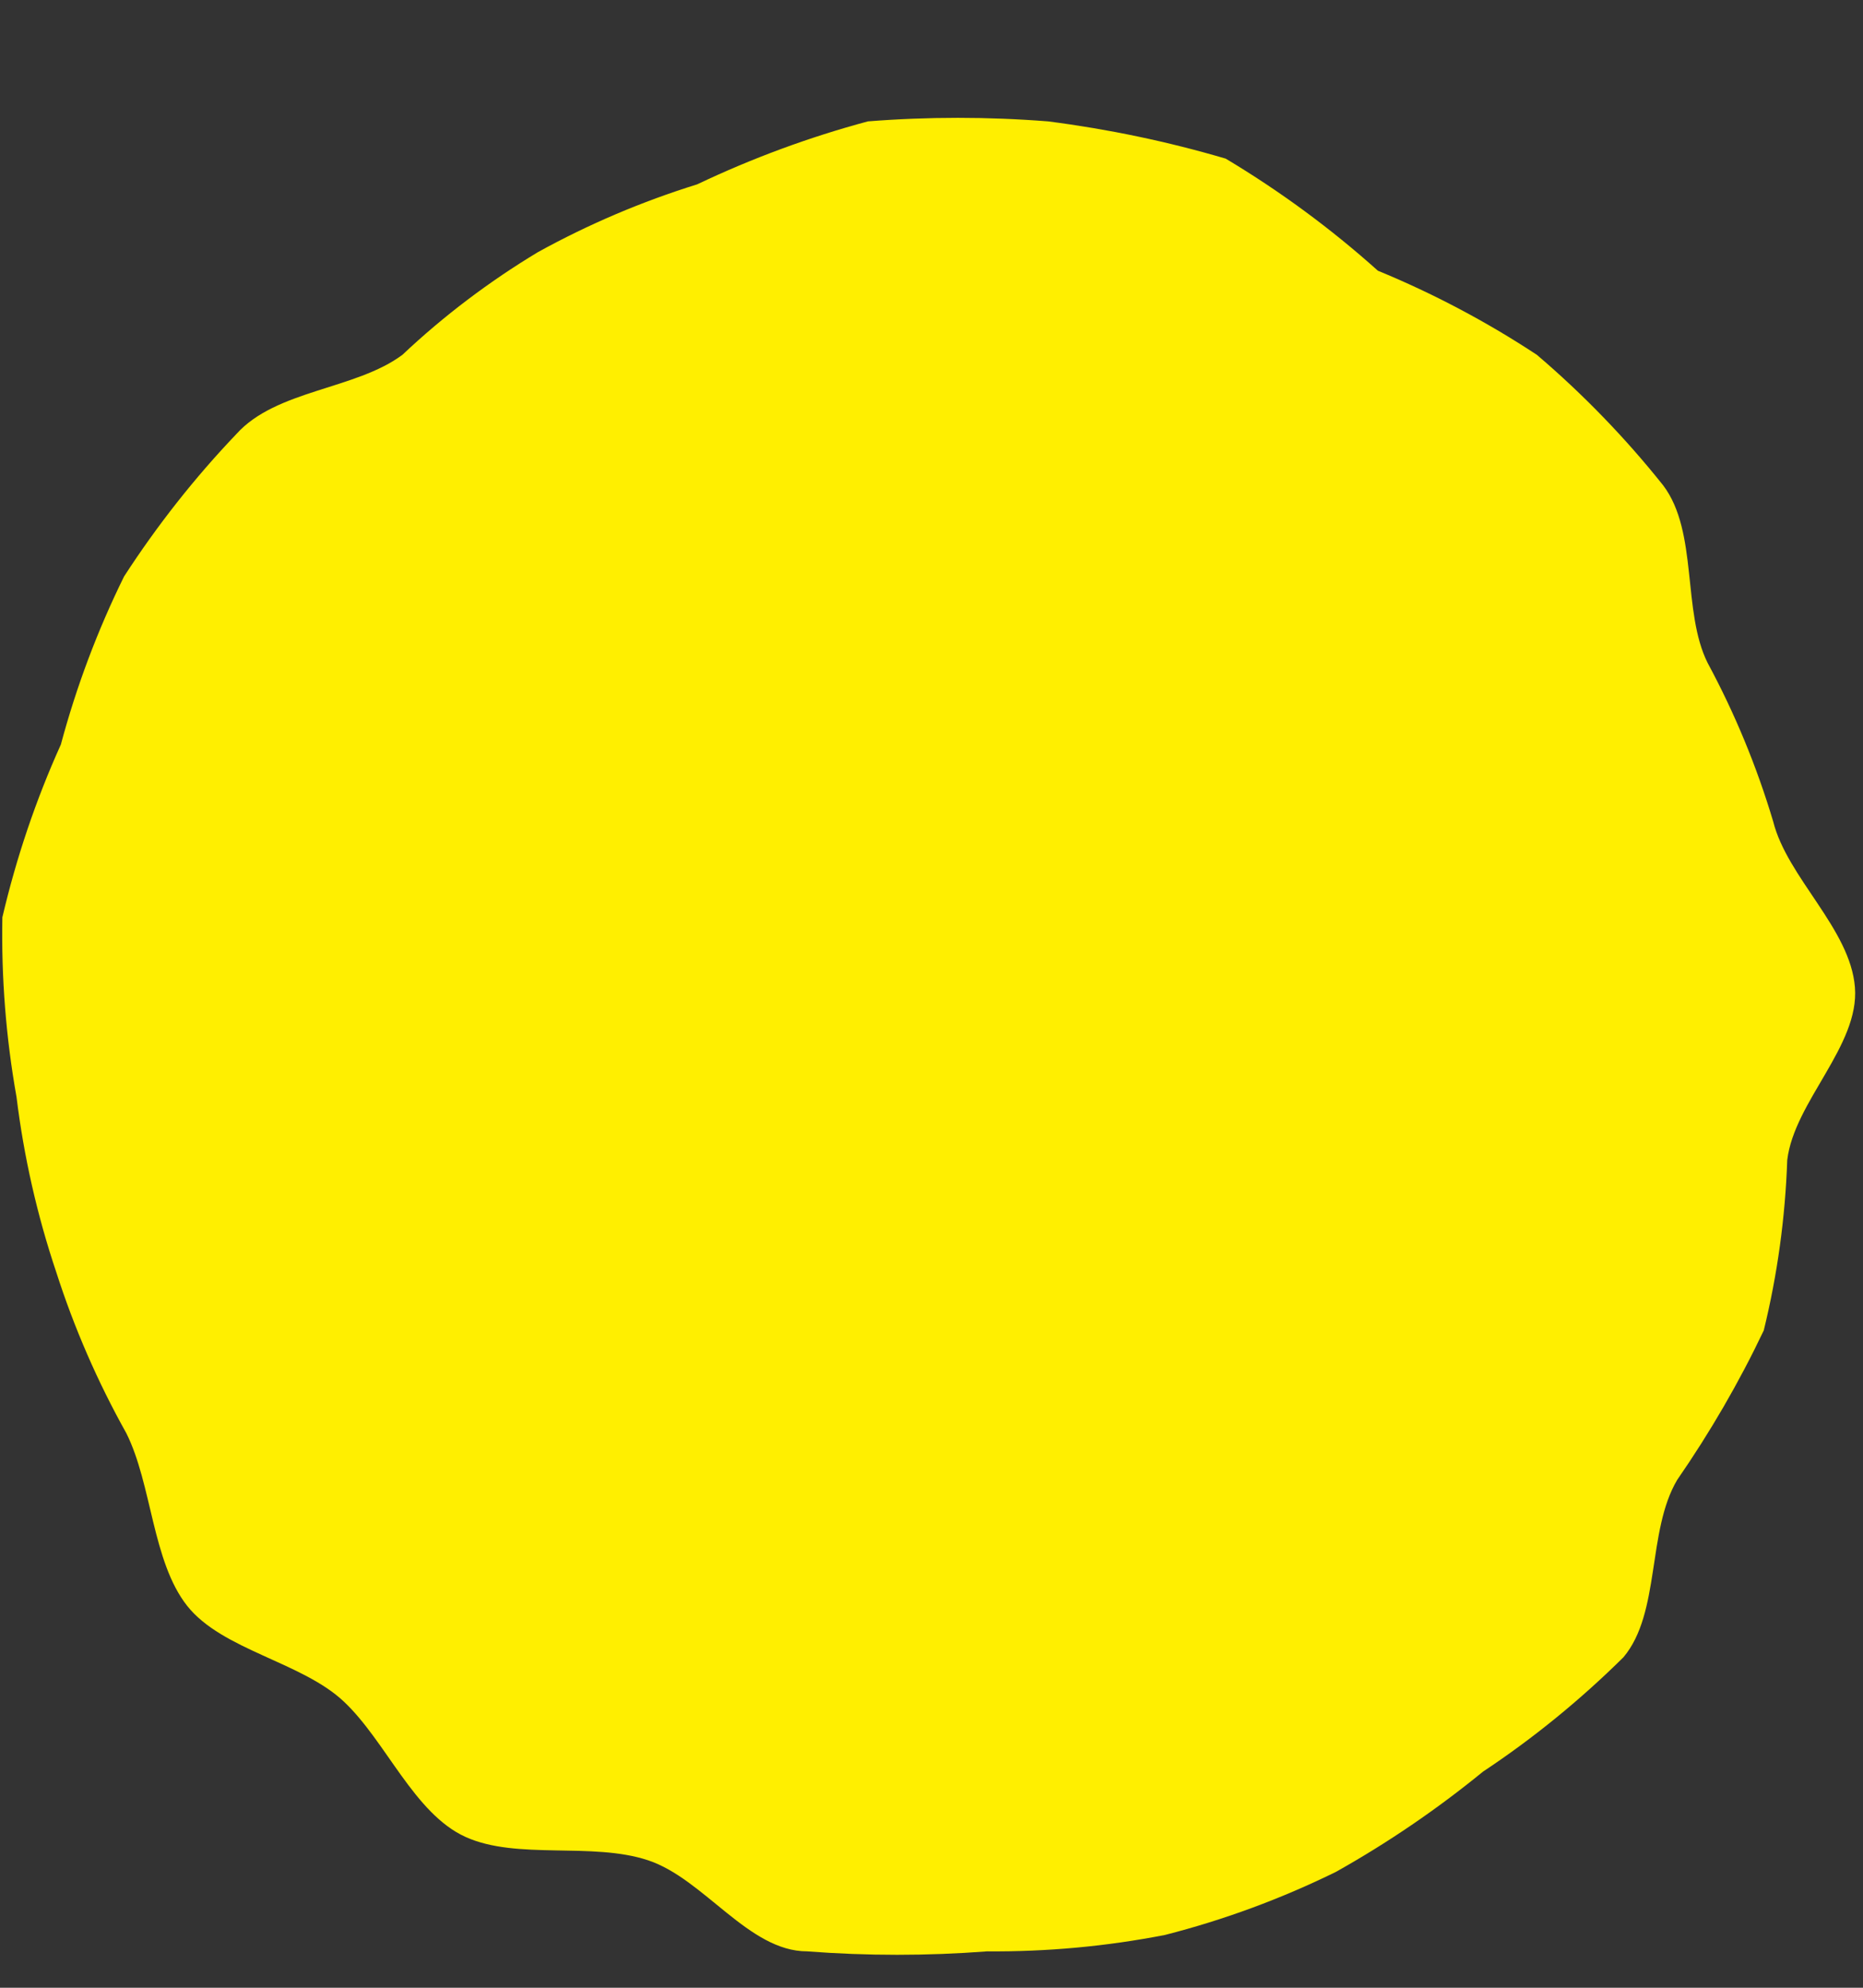 <svg width="15" height="16" viewBox="0 0 15 16" fill="none" xmlns="http://www.w3.org/2000/svg">
<rect x="0" y="0" width="15" height="16" fill="#333333" stroke="none"/>
<path d="M11.094 2.179C11.541 2.363 11.97 2.59 12.374 2.856C12.746 3.173 13.087 3.525 13.392 3.908C13.674 4.283 13.542 4.922 13.749 5.336C13.968 5.742 14.145 6.171 14.277 6.613C14.39 7.064 14.898 7.477 14.935 7.947C14.973 8.417 14.446 8.868 14.39 9.338C14.374 9.8 14.311 10.26 14.201 10.709C14.002 11.128 13.768 11.53 13.504 11.912C13.259 12.325 13.372 12.983 13.071 13.34C12.725 13.682 12.347 13.991 11.941 14.26C11.57 14.563 11.173 14.834 10.755 15.068C10.315 15.284 9.854 15.454 9.38 15.575C8.908 15.667 8.429 15.711 7.948 15.707C7.466 15.744 6.981 15.744 6.498 15.707C6.027 15.707 5.67 15.124 5.218 14.974C4.766 14.824 4.163 14.974 3.748 14.786C3.334 14.598 3.108 14.016 2.769 13.697C2.43 13.377 1.79 13.283 1.507 12.926C1.225 12.569 1.224 11.949 1.017 11.536C0.786 11.123 0.597 10.689 0.453 10.24C0.299 9.782 0.192 9.31 0.133 8.83C0.048 8.353 0.01 7.868 0.019 7.384C0.131 6.906 0.288 6.44 0.49 5.993C0.615 5.527 0.785 5.074 0.999 4.64C1.264 4.231 1.566 3.847 1.903 3.494C2.223 3.137 2.863 3.137 3.24 2.856C3.573 2.542 3.94 2.265 4.332 2.029C4.74 1.804 5.169 1.622 5.613 1.484C6.055 1.274 6.515 1.104 6.988 0.977C7.47 0.939 7.955 0.939 8.438 0.977C8.922 1.039 9.401 1.139 9.869 1.277C10.305 1.538 10.716 1.84 11.094 2.179Z" fill="#FFEF00"/>
</svg>
